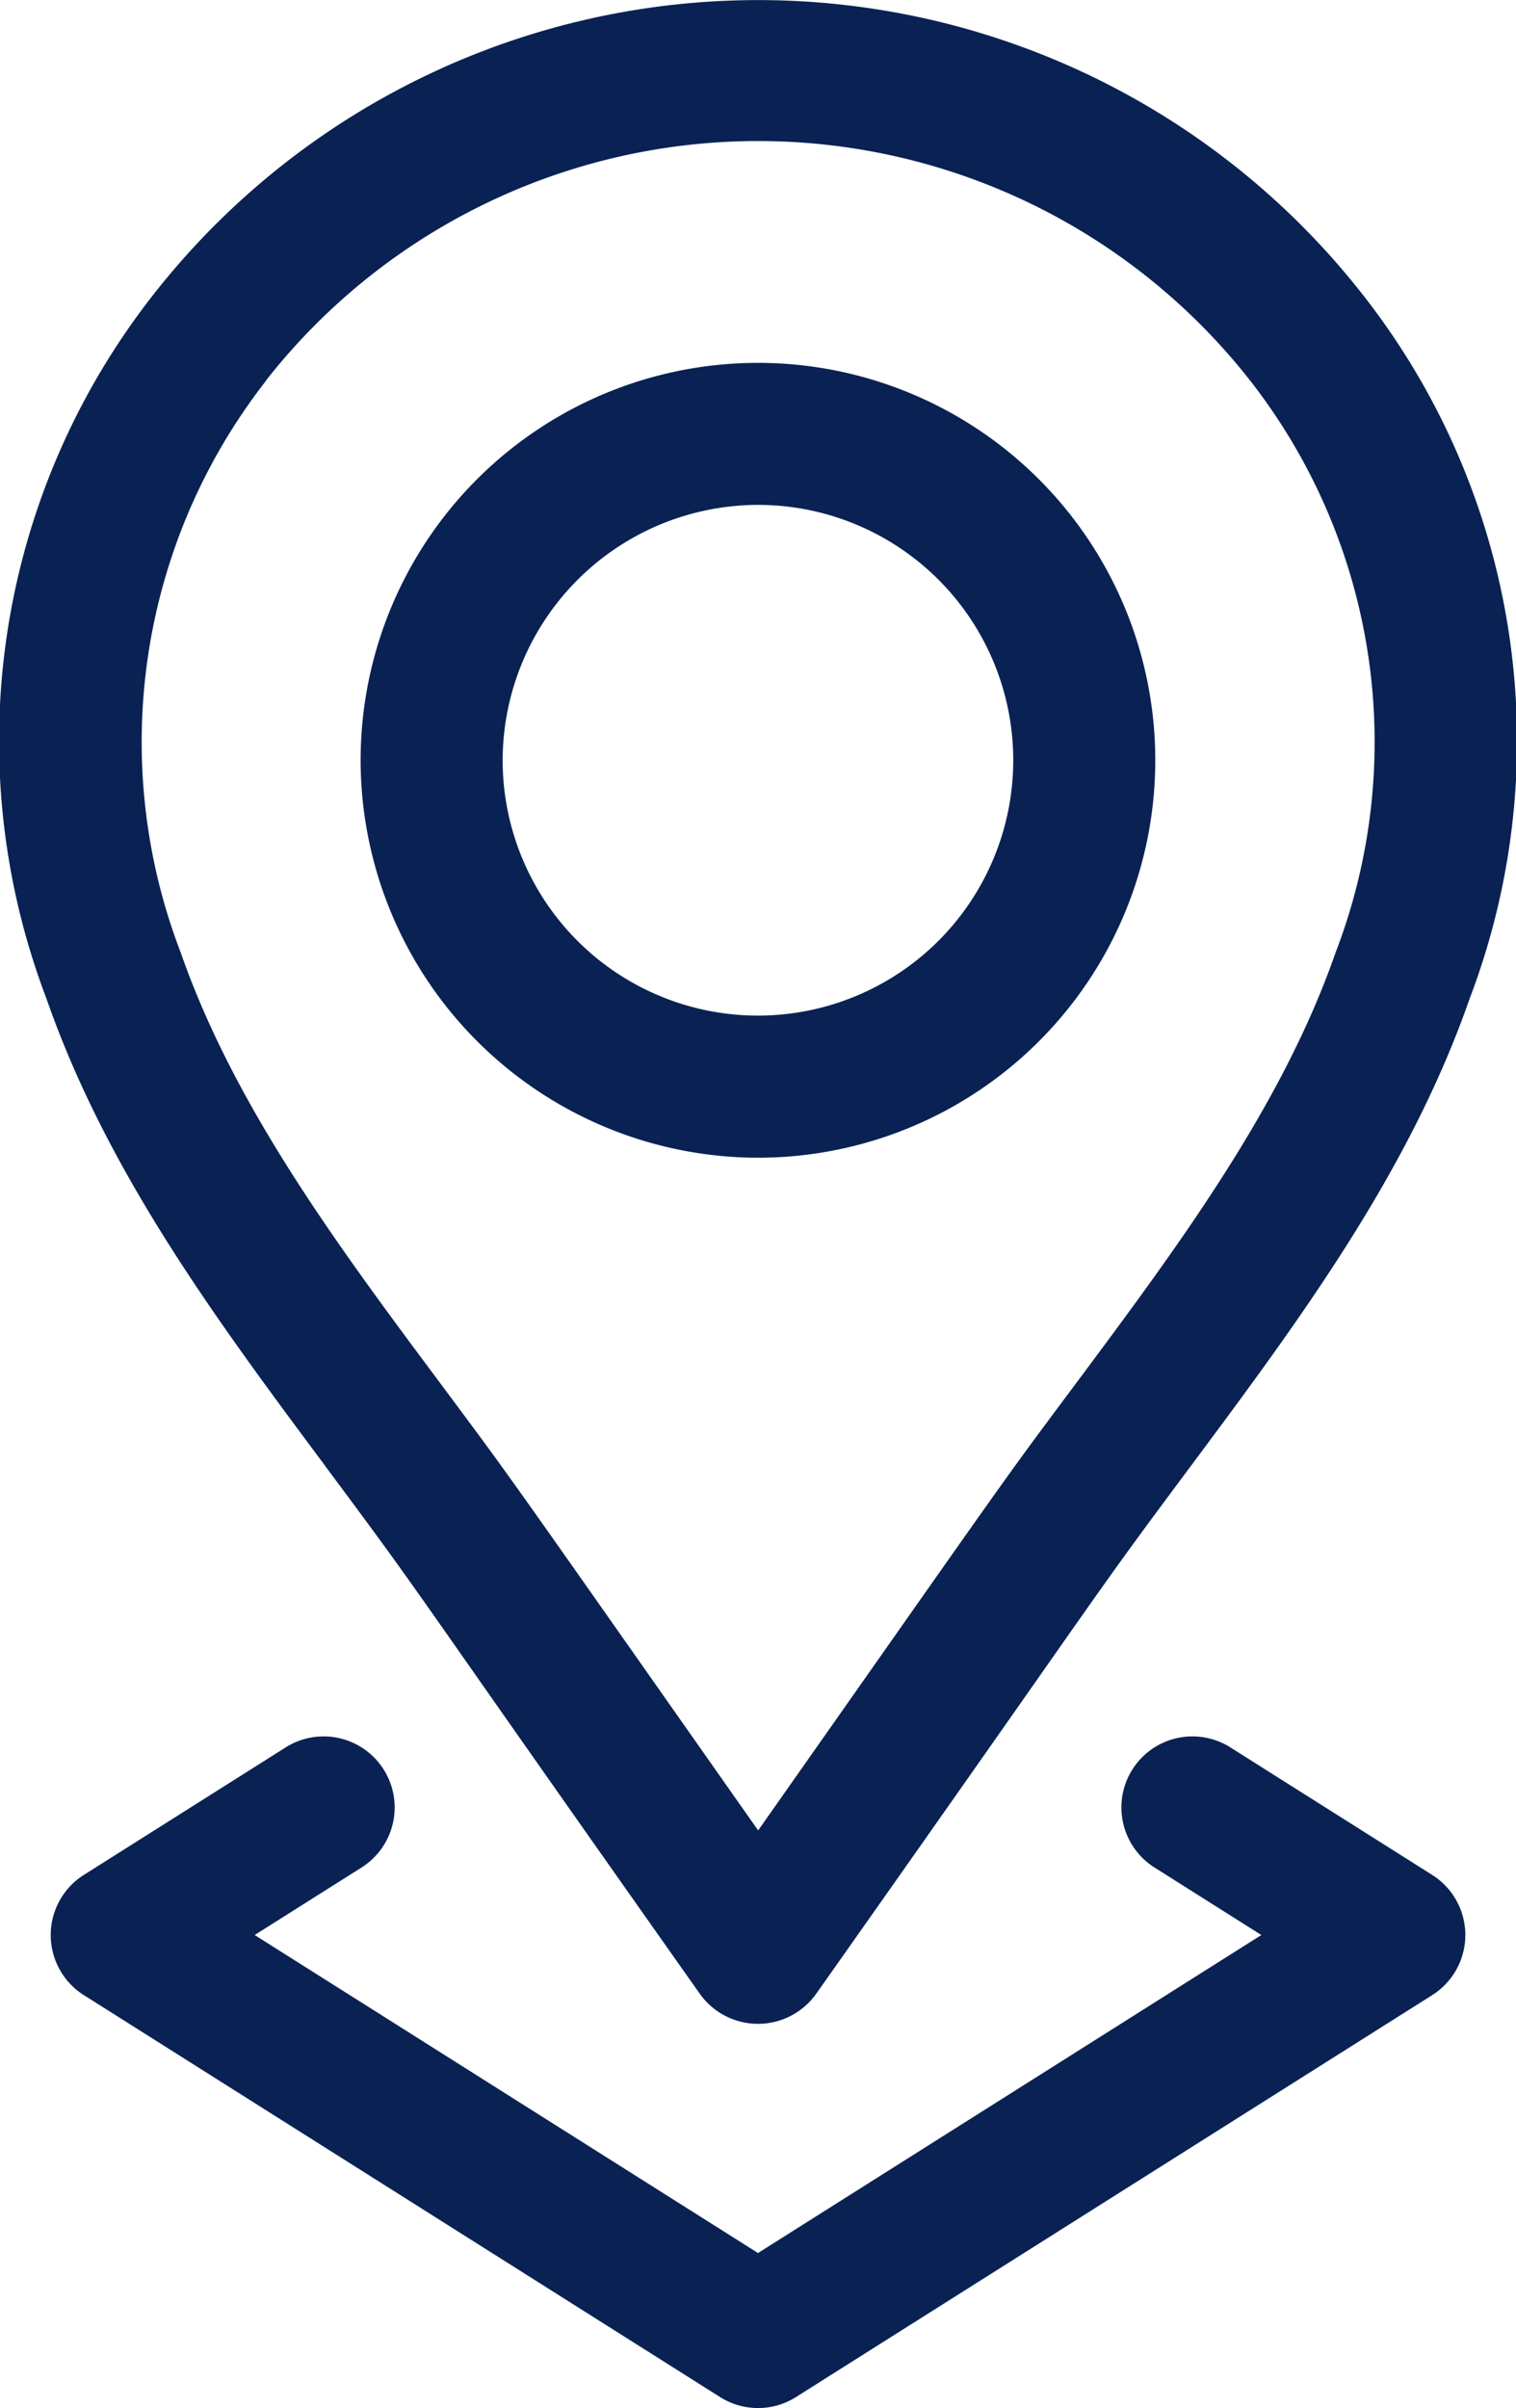 <svg xmlns="http://www.w3.org/2000/svg" width="30.226" height="48" viewBox="0 0 30.226 48">
  <g id="Groupe_32187" data-name="Groupe 32187" transform="translate(0)">
    <path id="Tracé_22291" data-name="Tracé 22291" d="M422.373,535.525a7.922,7.922,0,1,0-7.923-7.922A7.931,7.931,0,0,0,422.373,535.525Zm0-13.013a5.09,5.09,0,1,1-5.091,5.091A5.1,5.1,0,0,1,422.373,522.512Z" transform="translate(-407.26 -512.448)" fill="#092253"/>
    <path id="Tracé_22292" data-name="Tracé 22292" d="M413.747,541.6c2.146,2.881,1.283,1.76,7.465,10.514a1.423,1.423,0,0,0,2.322,0c6.209-8.8,5.355-7.681,7.466-10.515,2.139-2.872,4.35-5.842,5.562-9.321a14.414,14.414,0,0,0-2.134-14.035h0a15.314,15.314,0,0,0-24.108,0,14.414,14.414,0,0,0-2.134,14.035c1.211,3.479,3.423,6.449,5.562,9.321Zm-1.188-21.637a12.468,12.468,0,0,1,19.629,0h0a11.7,11.7,0,0,1,1.7,11.4c-1.07,3.074-3.151,5.867-5.163,8.569-1.566,2.1-1.1,1.461-6.349,8.927-5.245-7.459-4.782-6.823-6.348-8.927-2.013-2.7-4.093-5.495-5.164-8.569a11.7,11.7,0,0,1,1.7-11.4Z" transform="translate(-407.26 -512.373)" fill="#092253"/>
    <path id="Tracé_22293" data-name="Tracé 22293" d="M414.91,547.977a1.417,1.417,0,0,0-1.954-.441l-4.026,2.543a1.417,1.417,0,0,0,0,2.394l12.687,8.013a1.416,1.416,0,0,0,1.513,0l12.687-8.013a1.417,1.417,0,0,0,0-2.394l-4.026-2.543a1.416,1.416,0,1,0-1.513,2.394l2.131,1.346-10.036,6.339-10.035-6.339,2.131-1.346a1.416,1.416,0,0,0,.441-1.953Z" transform="translate(-407.26 -512.705)" fill="#092253"/>
  </g>
</svg>
